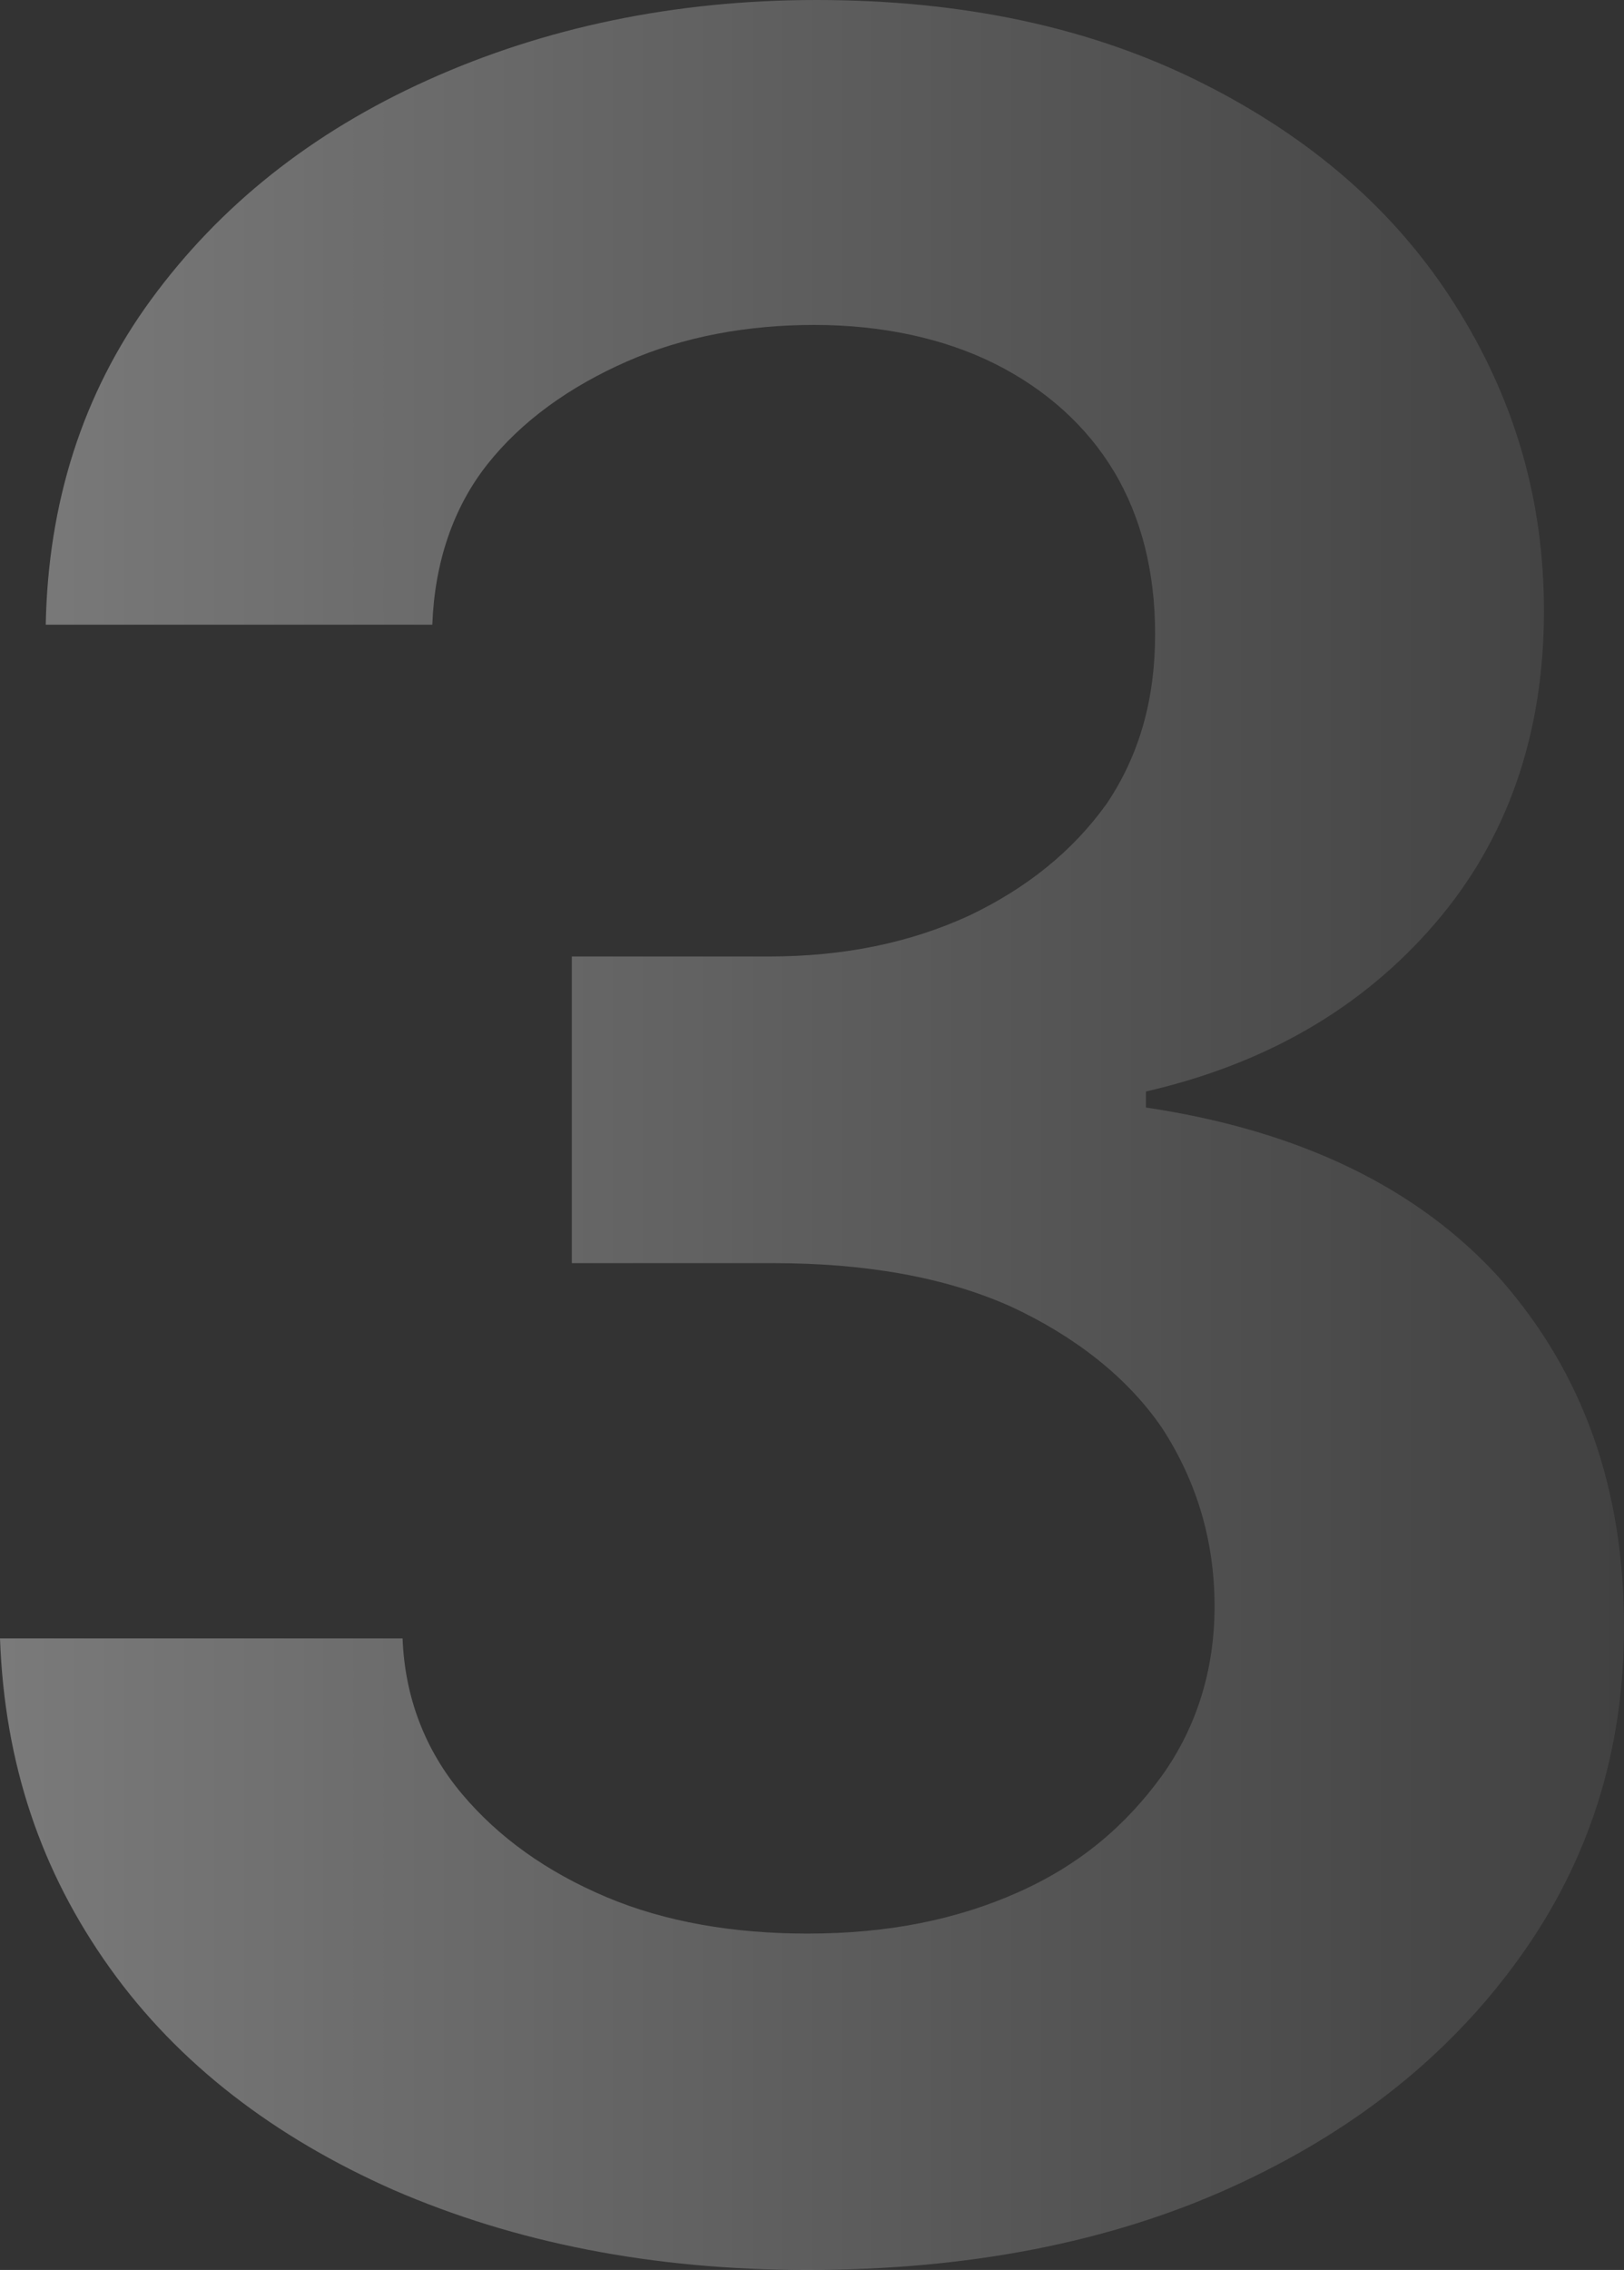 <?xml version="1.0" encoding="UTF-8"?> <svg xmlns="http://www.w3.org/2000/svg" xmlns:xlink="http://www.w3.org/1999/xlink" version="1.1" id="Слой_1" x="0px" y="0px" viewBox="0 0 71 99.2" style="enable-background:new 0 0 71 99.2;" xml:space="preserve"><rect x="0" y="0" width="71" height="99.2" fill="#333333" stroke="none"/> <style type="text/css"> .st0{opacity:0.35;} .st1{fill:url(#SVGID_1_);} </style> <g class="st0"> <linearGradient id="SVGID_1_" gradientUnits="userSpaceOnUse" x1="0" y1="49.606" x2="71.006" y2="49.606"> <stop offset="0" style="stop-color:#FFFFFF"></stop> <stop offset="1" style="stop-color:#5C5C5C"></stop> </linearGradient> <path class="st1" d="M35.3,99.2c-6.8,0-12.8-1.2-18.1-3.5C12,93.4,7.8,90.2,4.8,86c-3-4.2-4.6-8.9-4.8-14.4h17.6 c0.1,2.6,1,4.9,2.6,6.8c1.6,1.9,3.7,3.4,6.3,4.5c2.6,1.1,5.6,1.6,8.8,1.6c3.5,0,6.5-0.6,9.2-1.8c2.7-1.2,4.7-2.9,6.3-5.1 c1.5-2.1,2.3-4.6,2.3-7.4c0-2.9-0.8-5.5-2.3-7.8c-1.5-2.2-3.8-4-6.6-5.3c-2.9-1.3-6.4-1.9-10.4-1.9H25V41.8h8.6 c3.3,0,6.2-0.6,8.8-1.8c2.5-1.2,4.5-2.8,6-4.9c1.4-2.1,2.1-4.5,2.1-7.4c0-2.7-0.6-5.1-1.8-7.1c-1.2-2-3-3.6-5.2-4.7 c-2.2-1.1-4.9-1.7-7.9-1.7c-2.9,0-5.7,0.5-8.2,1.6s-4.6,2.6-6.1,4.5s-2.3,4.3-2.4,7H2C2.1,22,3.6,17.2,6.6,13.1 c3-4.1,7-7.3,12.1-9.6C23.8,1.2,29.5,0,35.7,0c6.4,0,12,1.2,16.8,3.6C57.3,6,61,9.2,63.6,13.3c2.6,4.1,3.9,8.5,3.9,13.4 c0,5.4-1.6,10-4.8,13.7c-3.2,3.7-7.4,6.1-12.6,7.3v0.7c6.7,1,11.9,3.5,15.5,7.5C69.2,60,71,65,71,71.1c0,5.4-1.5,10.2-4.6,14.5 c-3.1,4.3-7.3,7.6-12.6,10S42.3,99.2,35.3,99.2z"></path> </g> </svg> 